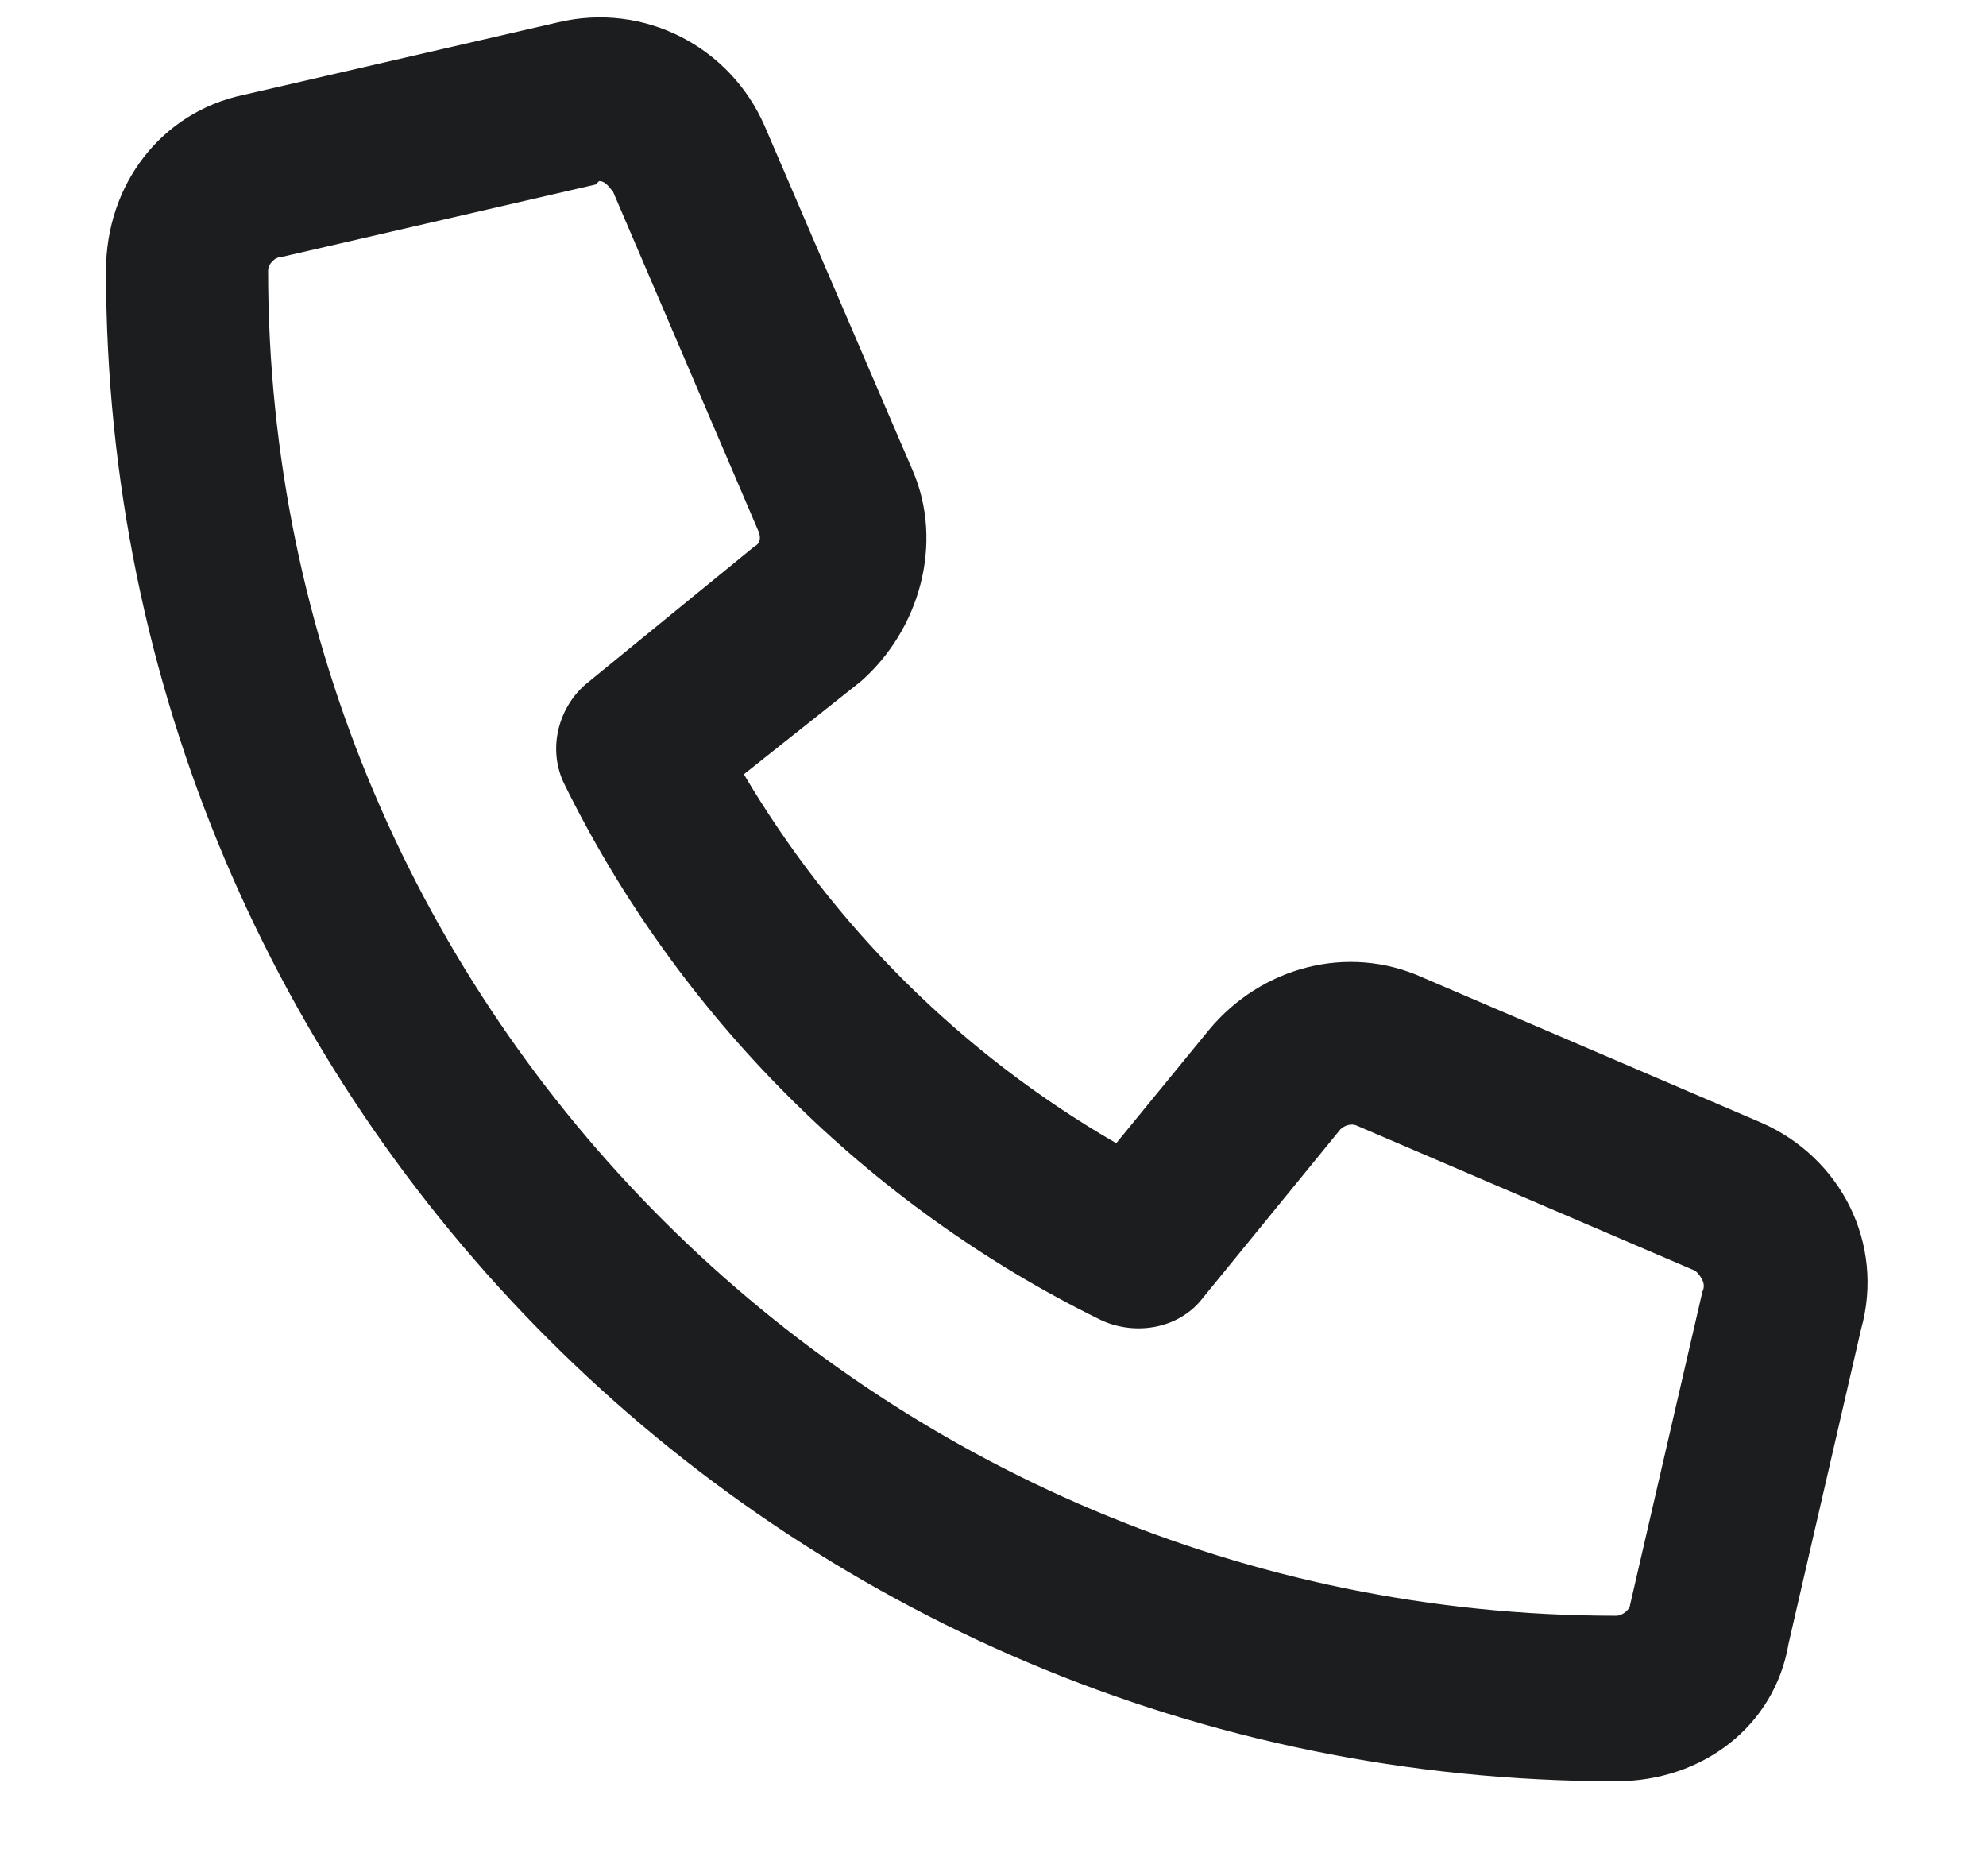 <svg width="18" height="17" viewBox="0 0 18 17" fill="none" xmlns="http://www.w3.org/2000/svg">
<path d="M15.961 10.172C16.68 10.484 17.086 11.266 16.867 12.047L16.211 14.891C16.086 15.641 15.43 16.141 14.648 16.141C7.086 16.141 0.961 10.016 0.961 2.453C0.961 1.672 1.461 1.016 2.211 0.859L5.055 0.203C5.836 0.016 6.617 0.422 6.93 1.141L8.273 4.266C8.555 4.922 8.336 5.703 7.805 6.172L6.742 7.016C7.555 8.391 8.711 9.547 10.117 10.359L10.961 9.328C11.43 8.766 12.211 8.547 12.898 8.859L15.961 10.172ZM15.43 11.703C15.461 11.641 15.43 11.578 15.367 11.516L12.305 10.203C12.242 10.172 12.18 10.203 12.148 10.234L10.898 11.766C10.68 12.047 10.273 12.109 9.961 11.953C7.867 10.922 6.148 9.203 5.117 7.109C4.961 6.797 5.055 6.422 5.305 6.203L6.836 4.953C6.898 4.922 6.898 4.859 6.867 4.797L5.555 1.734C5.523 1.703 5.492 1.641 5.43 1.641L5.398 1.672L2.555 2.328C2.492 2.328 2.43 2.391 2.43 2.453C2.43 9.172 7.93 14.641 14.648 14.641C14.711 14.641 14.773 14.578 14.773 14.547L15.43 11.703Z" fill="#1C1D1E"/>
</svg>
